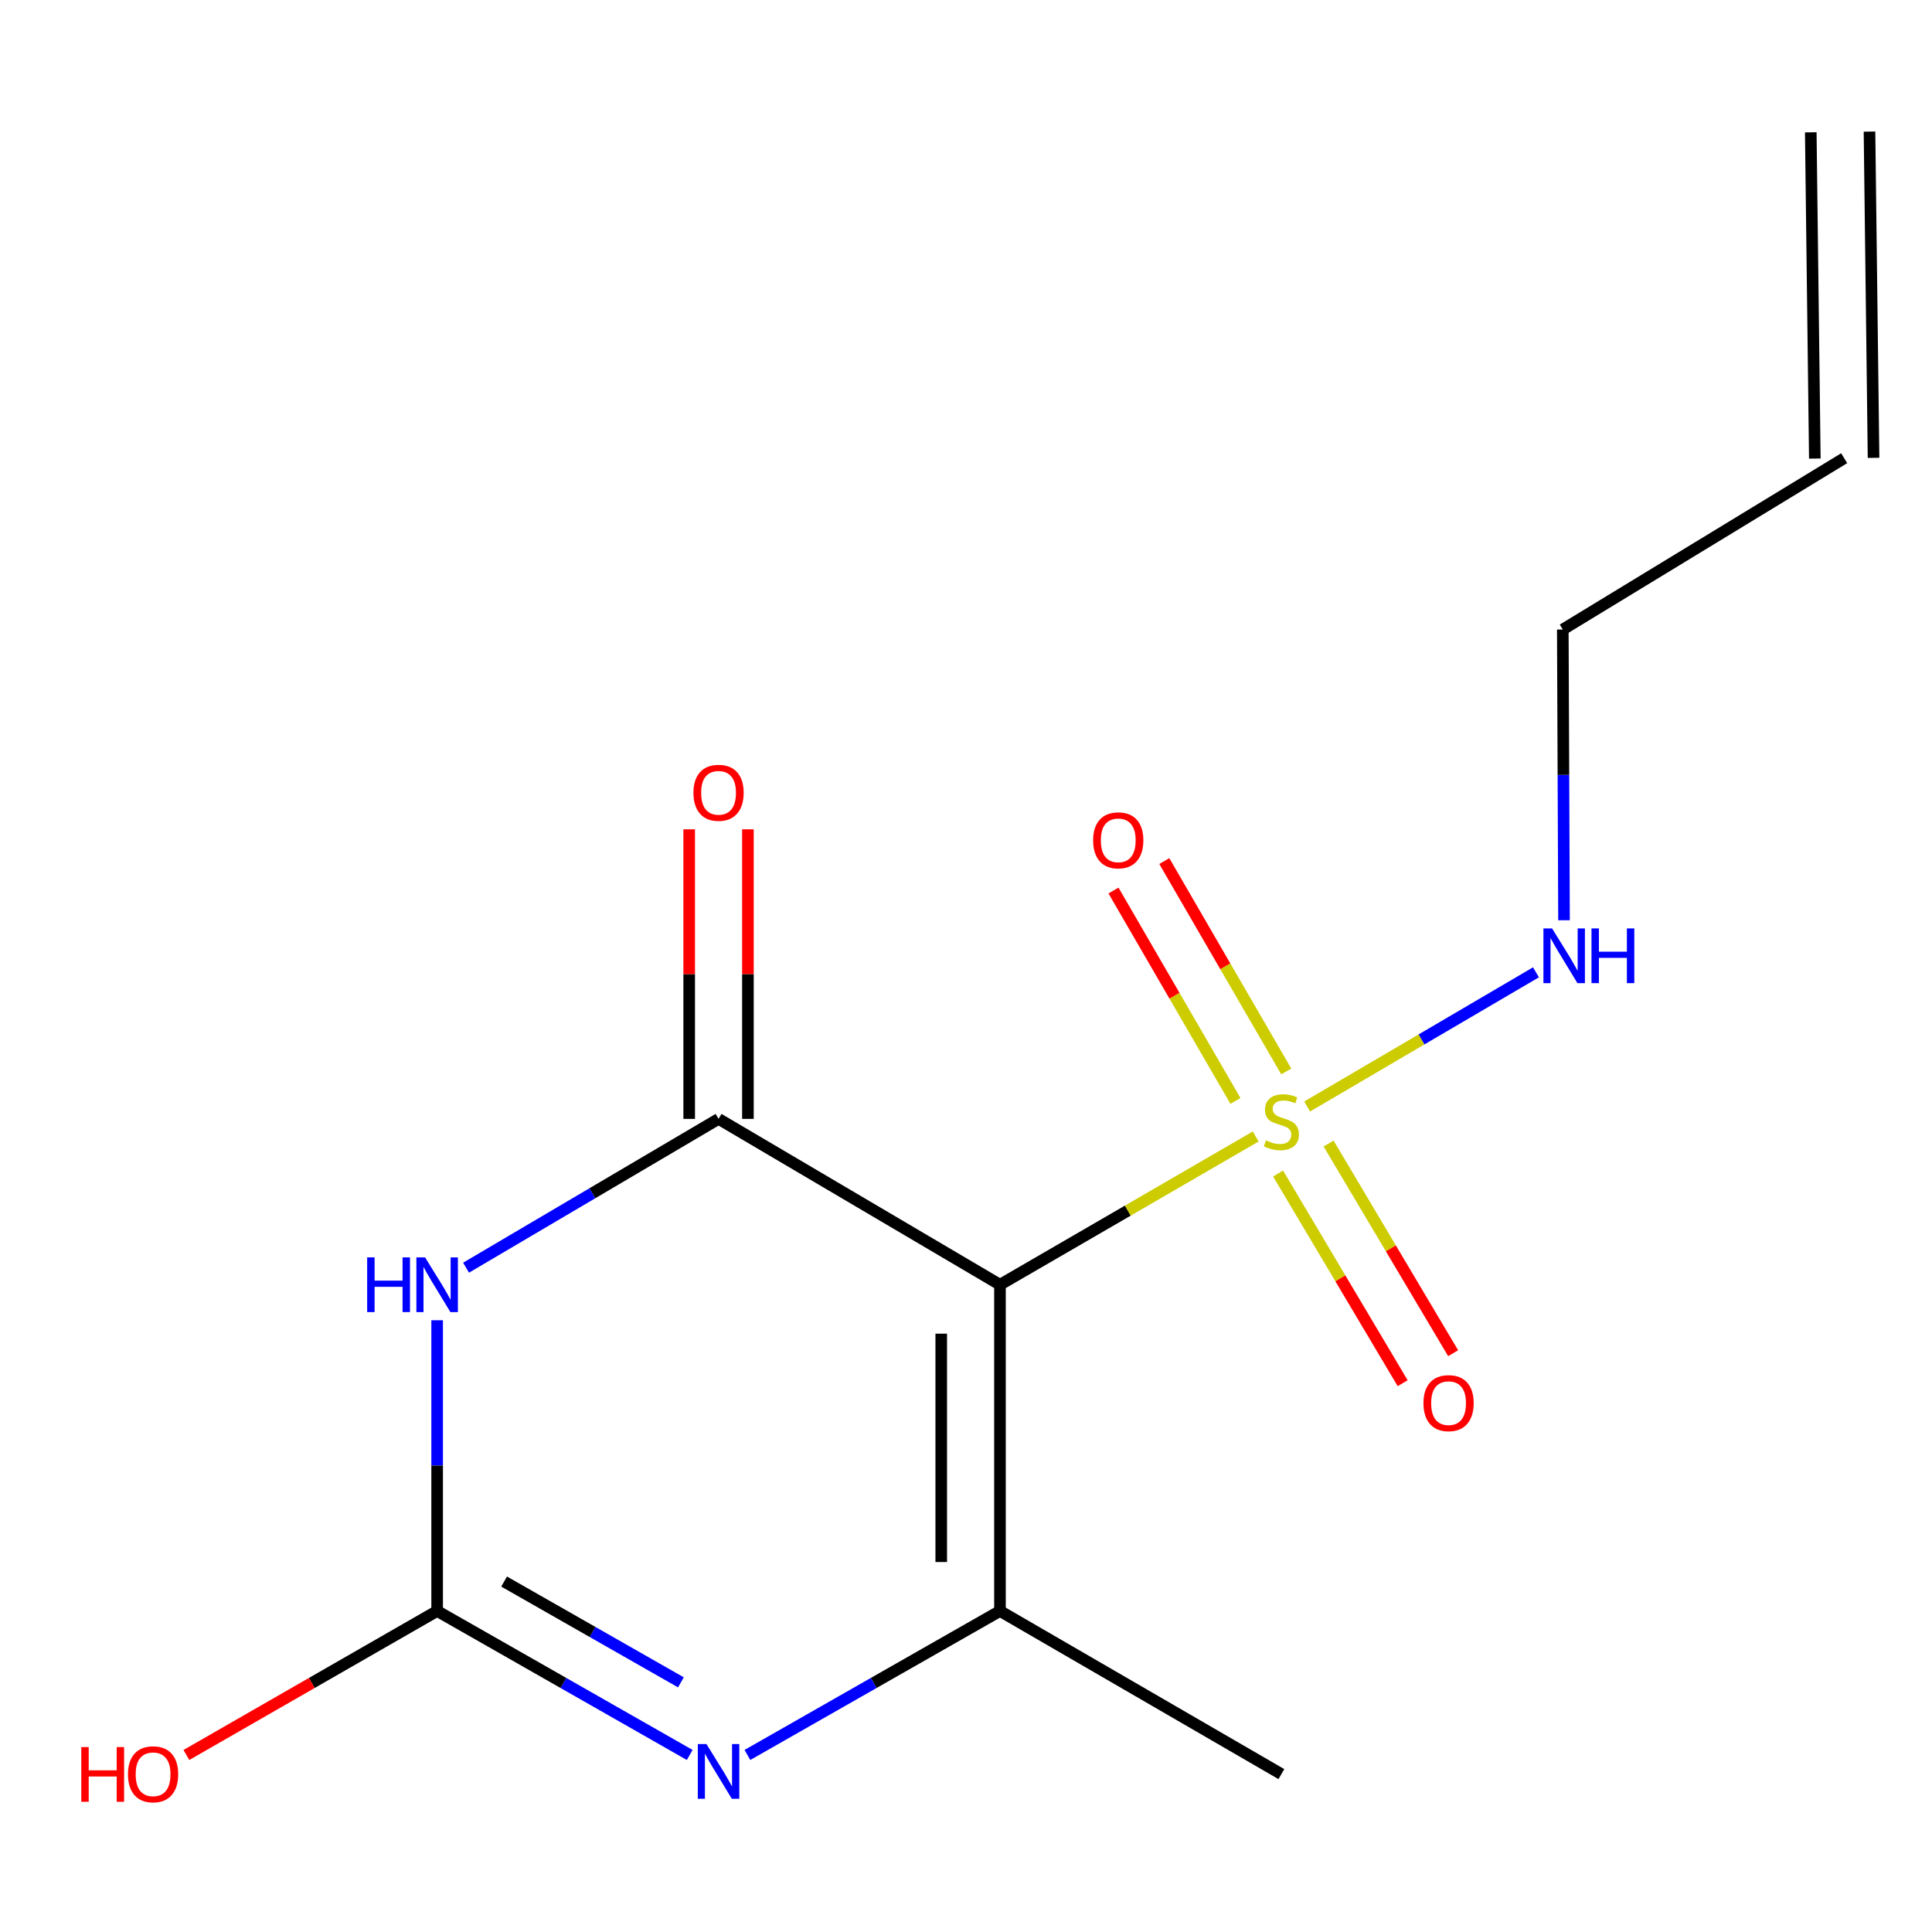 <?xml version='1.0' encoding='iso-8859-1'?>
<svg version='1.1' baseProfile='full'
              xmlns='http://www.w3.org/2000/svg'
                      xmlns:rdkit='http://www.rdkit.org/xml'
                      xmlns:xlink='http://www.w3.org/1999/xlink'
                  xml:space='preserve'
width='1000px' height='1000px' viewBox='0 0 1000 1000'>
<!-- END OF HEADER -->
<rect style='opacity:1.0;fill:#FFFFFF;stroke:none' width='1000' height='1000' x='0' y='0'> </rect>
<path class='bond-0' d='M 517.582,664.976 L 583.768,626.607' style='fill:none;fill-rule:evenodd;stroke:#000000;stroke-width:6px;stroke-linecap:butt;stroke-linejoin:miter;stroke-opacity:1' />
<path class='bond-0' d='M 583.768,626.607 L 649.953,588.239' style='fill:none;fill-rule:evenodd;stroke:#CCCC00;stroke-width:6px;stroke-linecap:butt;stroke-linejoin:miter;stroke-opacity:1' />
<path class='bond-1' d='M 517.582,664.976 L 371.923,579.134' style='fill:none;fill-rule:evenodd;stroke:#000000;stroke-width:6px;stroke-linecap:butt;stroke-linejoin:miter;stroke-opacity:1' />
<path class='bond-3' d='M 517.582,664.976 L 517.582,833.84' style='fill:none;fill-rule:evenodd;stroke:#000000;stroke-width:6px;stroke-linecap:butt;stroke-linejoin:miter;stroke-opacity:1' />
<path class='bond-3' d='M 487.184,690.305 L 487.184,808.51' style='fill:none;fill-rule:evenodd;stroke:#000000;stroke-width:6px;stroke-linecap:butt;stroke-linejoin:miter;stroke-opacity:1' />
<path class='bond-6' d='M 661.533,607.414 L 693.774,661.678' style='fill:none;fill-rule:evenodd;stroke:#CCCC00;stroke-width:6px;stroke-linecap:butt;stroke-linejoin:miter;stroke-opacity:1' />
<path class='bond-6' d='M 693.774,661.678 L 726.016,715.943' style='fill:none;fill-rule:evenodd;stroke:#FF0000;stroke-width:6px;stroke-linecap:butt;stroke-linejoin:miter;stroke-opacity:1' />
<path class='bond-6' d='M 687.667,591.887 L 719.908,646.151' style='fill:none;fill-rule:evenodd;stroke:#CCCC00;stroke-width:6px;stroke-linecap:butt;stroke-linejoin:miter;stroke-opacity:1' />
<path class='bond-6' d='M 719.908,646.151 L 752.15,700.415' style='fill:none;fill-rule:evenodd;stroke:#FF0000;stroke-width:6px;stroke-linecap:butt;stroke-linejoin:miter;stroke-opacity:1' />
<path class='bond-7' d='M 665.766,554.583 L 634.204,500.138' style='fill:none;fill-rule:evenodd;stroke:#CCCC00;stroke-width:6px;stroke-linecap:butt;stroke-linejoin:miter;stroke-opacity:1' />
<path class='bond-7' d='M 634.204,500.138 L 602.641,445.692' style='fill:none;fill-rule:evenodd;stroke:#FF0000;stroke-width:6px;stroke-linecap:butt;stroke-linejoin:miter;stroke-opacity:1' />
<path class='bond-7' d='M 639.467,569.829 L 607.905,515.383' style='fill:none;fill-rule:evenodd;stroke:#CCCC00;stroke-width:6px;stroke-linecap:butt;stroke-linejoin:miter;stroke-opacity:1' />
<path class='bond-7' d='M 607.905,515.383 L 576.342,460.938' style='fill:none;fill-rule:evenodd;stroke:#FF0000;stroke-width:6px;stroke-linecap:butt;stroke-linejoin:miter;stroke-opacity:1' />
<path class='bond-9' d='M 676.564,572.724 L 735.79,537.996' style='fill:none;fill-rule:evenodd;stroke:#CCCC00;stroke-width:6px;stroke-linecap:butt;stroke-linejoin:miter;stroke-opacity:1' />
<path class='bond-9' d='M 735.79,537.996 L 795.016,503.268' style='fill:none;fill-rule:evenodd;stroke:#0000FF;stroke-width:6px;stroke-linecap:butt;stroke-linejoin:miter;stroke-opacity:1' />
<path class='bond-2' d='M 371.923,579.134 L 306.576,617.644' style='fill:none;fill-rule:evenodd;stroke:#000000;stroke-width:6px;stroke-linecap:butt;stroke-linejoin:miter;stroke-opacity:1' />
<path class='bond-2' d='M 306.576,617.644 L 241.229,656.155' style='fill:none;fill-rule:evenodd;stroke:#0000FF;stroke-width:6px;stroke-linecap:butt;stroke-linejoin:miter;stroke-opacity:1' />
<path class='bond-8' d='M 387.122,579.134 L 387.122,504.192' style='fill:none;fill-rule:evenodd;stroke:#000000;stroke-width:6px;stroke-linecap:butt;stroke-linejoin:miter;stroke-opacity:1' />
<path class='bond-8' d='M 387.122,504.192 L 387.122,429.251' style='fill:none;fill-rule:evenodd;stroke:#FF0000;stroke-width:6px;stroke-linecap:butt;stroke-linejoin:miter;stroke-opacity:1' />
<path class='bond-8' d='M 356.723,579.134 L 356.723,504.192' style='fill:none;fill-rule:evenodd;stroke:#000000;stroke-width:6px;stroke-linecap:butt;stroke-linejoin:miter;stroke-opacity:1' />
<path class='bond-8' d='M 356.723,504.192 L 356.723,429.251' style='fill:none;fill-rule:evenodd;stroke:#FF0000;stroke-width:6px;stroke-linecap:butt;stroke-linejoin:miter;stroke-opacity:1' />
<path class='bond-15' d='M 226.263,683.357 L 226.263,758.599' style='fill:none;fill-rule:evenodd;stroke:#0000FF;stroke-width:6px;stroke-linecap:butt;stroke-linejoin:miter;stroke-opacity:1' />
<path class='bond-15' d='M 226.263,758.599 L 226.263,833.84' style='fill:none;fill-rule:evenodd;stroke:#000000;stroke-width:6px;stroke-linecap:butt;stroke-linejoin:miter;stroke-opacity:1' />
<path class='bond-4' d='M 517.582,833.84 L 452.218,871.103' style='fill:none;fill-rule:evenodd;stroke:#000000;stroke-width:6px;stroke-linecap:butt;stroke-linejoin:miter;stroke-opacity:1' />
<path class='bond-4' d='M 452.218,871.103 L 386.854,908.366' style='fill:none;fill-rule:evenodd;stroke:#0000FF;stroke-width:6px;stroke-linecap:butt;stroke-linejoin:miter;stroke-opacity:1' />
<path class='bond-13' d='M 517.582,833.84 L 663.242,918.281' style='fill:none;fill-rule:evenodd;stroke:#000000;stroke-width:6px;stroke-linecap:butt;stroke-linejoin:miter;stroke-opacity:1' />
<path class='bond-5' d='M 356.991,908.366 L 291.627,871.103' style='fill:none;fill-rule:evenodd;stroke:#0000FF;stroke-width:6px;stroke-linecap:butt;stroke-linejoin:miter;stroke-opacity:1' />
<path class='bond-5' d='M 291.627,871.103 L 226.263,833.84' style='fill:none;fill-rule:evenodd;stroke:#000000;stroke-width:6px;stroke-linecap:butt;stroke-linejoin:miter;stroke-opacity:1' />
<path class='bond-5' d='M 352.437,870.779 L 306.682,844.695' style='fill:none;fill-rule:evenodd;stroke:#0000FF;stroke-width:6px;stroke-linecap:butt;stroke-linejoin:miter;stroke-opacity:1' />
<path class='bond-5' d='M 306.682,844.695 L 260.927,818.61' style='fill:none;fill-rule:evenodd;stroke:#000000;stroke-width:6px;stroke-linecap:butt;stroke-linejoin:miter;stroke-opacity:1' />
<path class='bond-10' d='M 226.263,833.84 L 161.368,871.11' style='fill:none;fill-rule:evenodd;stroke:#000000;stroke-width:6px;stroke-linecap:butt;stroke-linejoin:miter;stroke-opacity:1' />
<path class='bond-10' d='M 161.368,871.11 L 96.474,908.38' style='fill:none;fill-rule:evenodd;stroke:#FF0000;stroke-width:6px;stroke-linecap:butt;stroke-linejoin:miter;stroke-opacity:1' />
<path class='bond-14' d='M 809.534,476.328 L 809.218,401.078' style='fill:none;fill-rule:evenodd;stroke:#0000FF;stroke-width:6px;stroke-linecap:butt;stroke-linejoin:miter;stroke-opacity:1' />
<path class='bond-14' d='M 809.218,401.078 L 808.902,325.829' style='fill:none;fill-rule:evenodd;stroke:#000000;stroke-width:6px;stroke-linecap:butt;stroke-linejoin:miter;stroke-opacity:1' />
<path class='bond-11' d='M 954.545,237.166 L 808.902,325.829' style='fill:none;fill-rule:evenodd;stroke:#000000;stroke-width:6px;stroke-linecap:butt;stroke-linejoin:miter;stroke-opacity:1' />
<path class='bond-12' d='M 969.744,236.978 L 967.649,68.114' style='fill:none;fill-rule:evenodd;stroke:#000000;stroke-width:6px;stroke-linecap:butt;stroke-linejoin:miter;stroke-opacity:1' />
<path class='bond-12' d='M 939.347,237.355 L 937.253,68.49' style='fill:none;fill-rule:evenodd;stroke:#000000;stroke-width:6px;stroke-linecap:butt;stroke-linejoin:miter;stroke-opacity:1' />
<path  class='atom-1' d='M 655.242 590.255
Q 655.562 590.375, 656.882 590.935
Q 658.202 591.495, 659.642 591.855
Q 661.122 592.175, 662.562 592.175
Q 665.242 592.175, 666.802 590.895
Q 668.362 589.575, 668.362 587.295
Q 668.362 585.735, 667.562 584.775
Q 666.802 583.815, 665.602 583.295
Q 664.402 582.775, 662.402 582.175
Q 659.882 581.415, 658.362 580.695
Q 656.882 579.975, 655.802 578.455
Q 654.762 576.935, 654.762 574.375
Q 654.762 570.815, 657.162 568.615
Q 659.602 566.415, 664.402 566.415
Q 667.682 566.415, 671.402 567.975
L 670.482 571.055
Q 667.082 569.655, 664.522 569.655
Q 661.762 569.655, 660.242 570.815
Q 658.722 571.935, 658.762 573.895
Q 658.762 575.415, 659.522 576.335
Q 660.322 577.255, 661.442 577.775
Q 662.602 578.295, 664.522 578.895
Q 667.082 579.695, 668.602 580.495
Q 670.122 581.295, 671.202 582.935
Q 672.322 584.535, 672.322 587.295
Q 672.322 591.215, 669.682 593.335
Q 667.082 595.415, 662.722 595.415
Q 660.202 595.415, 658.282 594.855
Q 656.402 594.335, 654.162 593.415
L 655.242 590.255
' fill='#CCCC00'/>
<path  class='atom-3' d='M 190.043 650.816
L 193.883 650.816
L 193.883 662.856
L 208.363 662.856
L 208.363 650.816
L 212.203 650.816
L 212.203 679.136
L 208.363 679.136
L 208.363 666.056
L 193.883 666.056
L 193.883 679.136
L 190.043 679.136
L 190.043 650.816
' fill='#0000FF'/>
<path  class='atom-3' d='M 220.003 650.816
L 229.283 665.816
Q 230.203 667.296, 231.683 669.976
Q 233.163 672.656, 233.243 672.816
L 233.243 650.816
L 237.003 650.816
L 237.003 679.136
L 233.123 679.136
L 223.163 662.736
Q 222.003 660.816, 220.763 658.616
Q 219.563 656.416, 219.203 655.736
L 219.203 679.136
L 215.523 679.136
L 215.523 650.816
L 220.003 650.816
' fill='#0000FF'/>
<path  class='atom-5' d='M 365.663 902.719
L 374.943 917.719
Q 375.863 919.199, 377.343 921.879
Q 378.823 924.559, 378.903 924.719
L 378.903 902.719
L 382.663 902.719
L 382.663 931.039
L 378.783 931.039
L 368.823 914.639
Q 367.663 912.719, 366.423 910.519
Q 365.223 908.319, 364.863 907.639
L 364.863 931.039
L 361.183 931.039
L 361.183 902.719
L 365.663 902.719
' fill='#0000FF'/>
<path  class='atom-7' d='M 736.777 726.258
Q 736.777 719.458, 740.137 715.658
Q 743.497 711.858, 749.777 711.858
Q 756.057 711.858, 759.417 715.658
Q 762.777 719.458, 762.777 726.258
Q 762.777 733.138, 759.377 737.058
Q 755.977 740.938, 749.777 740.938
Q 743.537 740.938, 740.137 737.058
Q 736.777 733.178, 736.777 726.258
M 749.777 737.738
Q 754.097 737.738, 756.417 734.858
Q 758.777 731.938, 758.777 726.258
Q 758.777 720.698, 756.417 717.898
Q 754.097 715.058, 749.777 715.058
Q 745.457 715.058, 743.097 717.858
Q 740.777 720.658, 740.777 726.258
Q 740.777 731.978, 743.097 734.858
Q 745.457 737.738, 749.777 737.738
' fill='#FF0000'/>
<path  class='atom-8' d='M 565.802 434.955
Q 565.802 428.155, 569.162 424.355
Q 572.522 420.555, 578.802 420.555
Q 585.082 420.555, 588.442 424.355
Q 591.802 428.155, 591.802 434.955
Q 591.802 441.835, 588.402 445.755
Q 585.002 449.635, 578.802 449.635
Q 572.562 449.635, 569.162 445.755
Q 565.802 441.875, 565.802 434.955
M 578.802 446.435
Q 583.122 446.435, 585.442 443.555
Q 587.802 440.635, 587.802 434.955
Q 587.802 429.395, 585.442 426.595
Q 583.122 423.755, 578.802 423.755
Q 574.482 423.755, 572.122 426.555
Q 569.802 429.355, 569.802 434.955
Q 569.802 440.675, 572.122 443.555
Q 574.482 446.435, 578.802 446.435
' fill='#FF0000'/>
<path  class='atom-9' d='M 358.923 410.349
Q 358.923 403.549, 362.283 399.749
Q 365.643 395.949, 371.923 395.949
Q 378.203 395.949, 381.563 399.749
Q 384.923 403.549, 384.923 410.349
Q 384.923 417.229, 381.523 421.149
Q 378.123 425.029, 371.923 425.029
Q 365.683 425.029, 362.283 421.149
Q 358.923 417.269, 358.923 410.349
M 371.923 421.829
Q 376.243 421.829, 378.563 418.949
Q 380.923 416.029, 380.923 410.349
Q 380.923 404.789, 378.563 401.989
Q 376.243 399.149, 371.923 399.149
Q 367.603 399.149, 365.243 401.949
Q 362.923 404.749, 362.923 410.349
Q 362.923 416.069, 365.243 418.949
Q 367.603 421.829, 371.923 421.829
' fill='#FF0000'/>
<path  class='atom-10' d='M 803.352 480.55
L 812.632 495.55
Q 813.552 497.03, 815.032 499.71
Q 816.512 502.39, 816.592 502.55
L 816.592 480.55
L 820.352 480.55
L 820.352 508.87
L 816.472 508.87
L 806.512 492.47
Q 805.352 490.55, 804.112 488.35
Q 802.912 486.15, 802.552 485.47
L 802.552 508.87
L 798.872 508.87
L 798.872 480.55
L 803.352 480.55
' fill='#0000FF'/>
<path  class='atom-10' d='M 823.752 480.55
L 827.592 480.55
L 827.592 492.59
L 842.072 492.59
L 842.072 480.55
L 845.912 480.55
L 845.912 508.87
L 842.072 508.87
L 842.072 495.79
L 827.592 495.79
L 827.592 508.87
L 823.752 508.87
L 823.752 480.55
' fill='#0000FF'/>
<path  class='atom-11' d='M 42.075 904.281
L 45.915 904.281
L 45.915 916.321
L 60.395 916.321
L 60.395 904.281
L 64.235 904.281
L 64.235 932.601
L 60.395 932.601
L 60.395 919.521
L 45.915 919.521
L 45.915 932.601
L 42.075 932.601
L 42.075 904.281
' fill='#FF0000'/>
<path  class='atom-11' d='M 66.235 918.361
Q 66.235 911.561, 69.595 907.761
Q 72.955 903.961, 79.235 903.961
Q 85.515 903.961, 88.875 907.761
Q 92.235 911.561, 92.235 918.361
Q 92.235 925.241, 88.835 929.161
Q 85.435 933.041, 79.235 933.041
Q 72.995 933.041, 69.595 929.161
Q 66.235 925.281, 66.235 918.361
M 79.235 929.841
Q 83.555 929.841, 85.875 926.961
Q 88.235 924.041, 88.235 918.361
Q 88.235 912.801, 85.875 910.001
Q 83.555 907.161, 79.235 907.161
Q 74.915 907.161, 72.555 909.961
Q 70.235 912.761, 70.235 918.361
Q 70.235 924.081, 72.555 926.961
Q 74.915 929.841, 79.235 929.841
' fill='#FF0000'/>
</svg>
